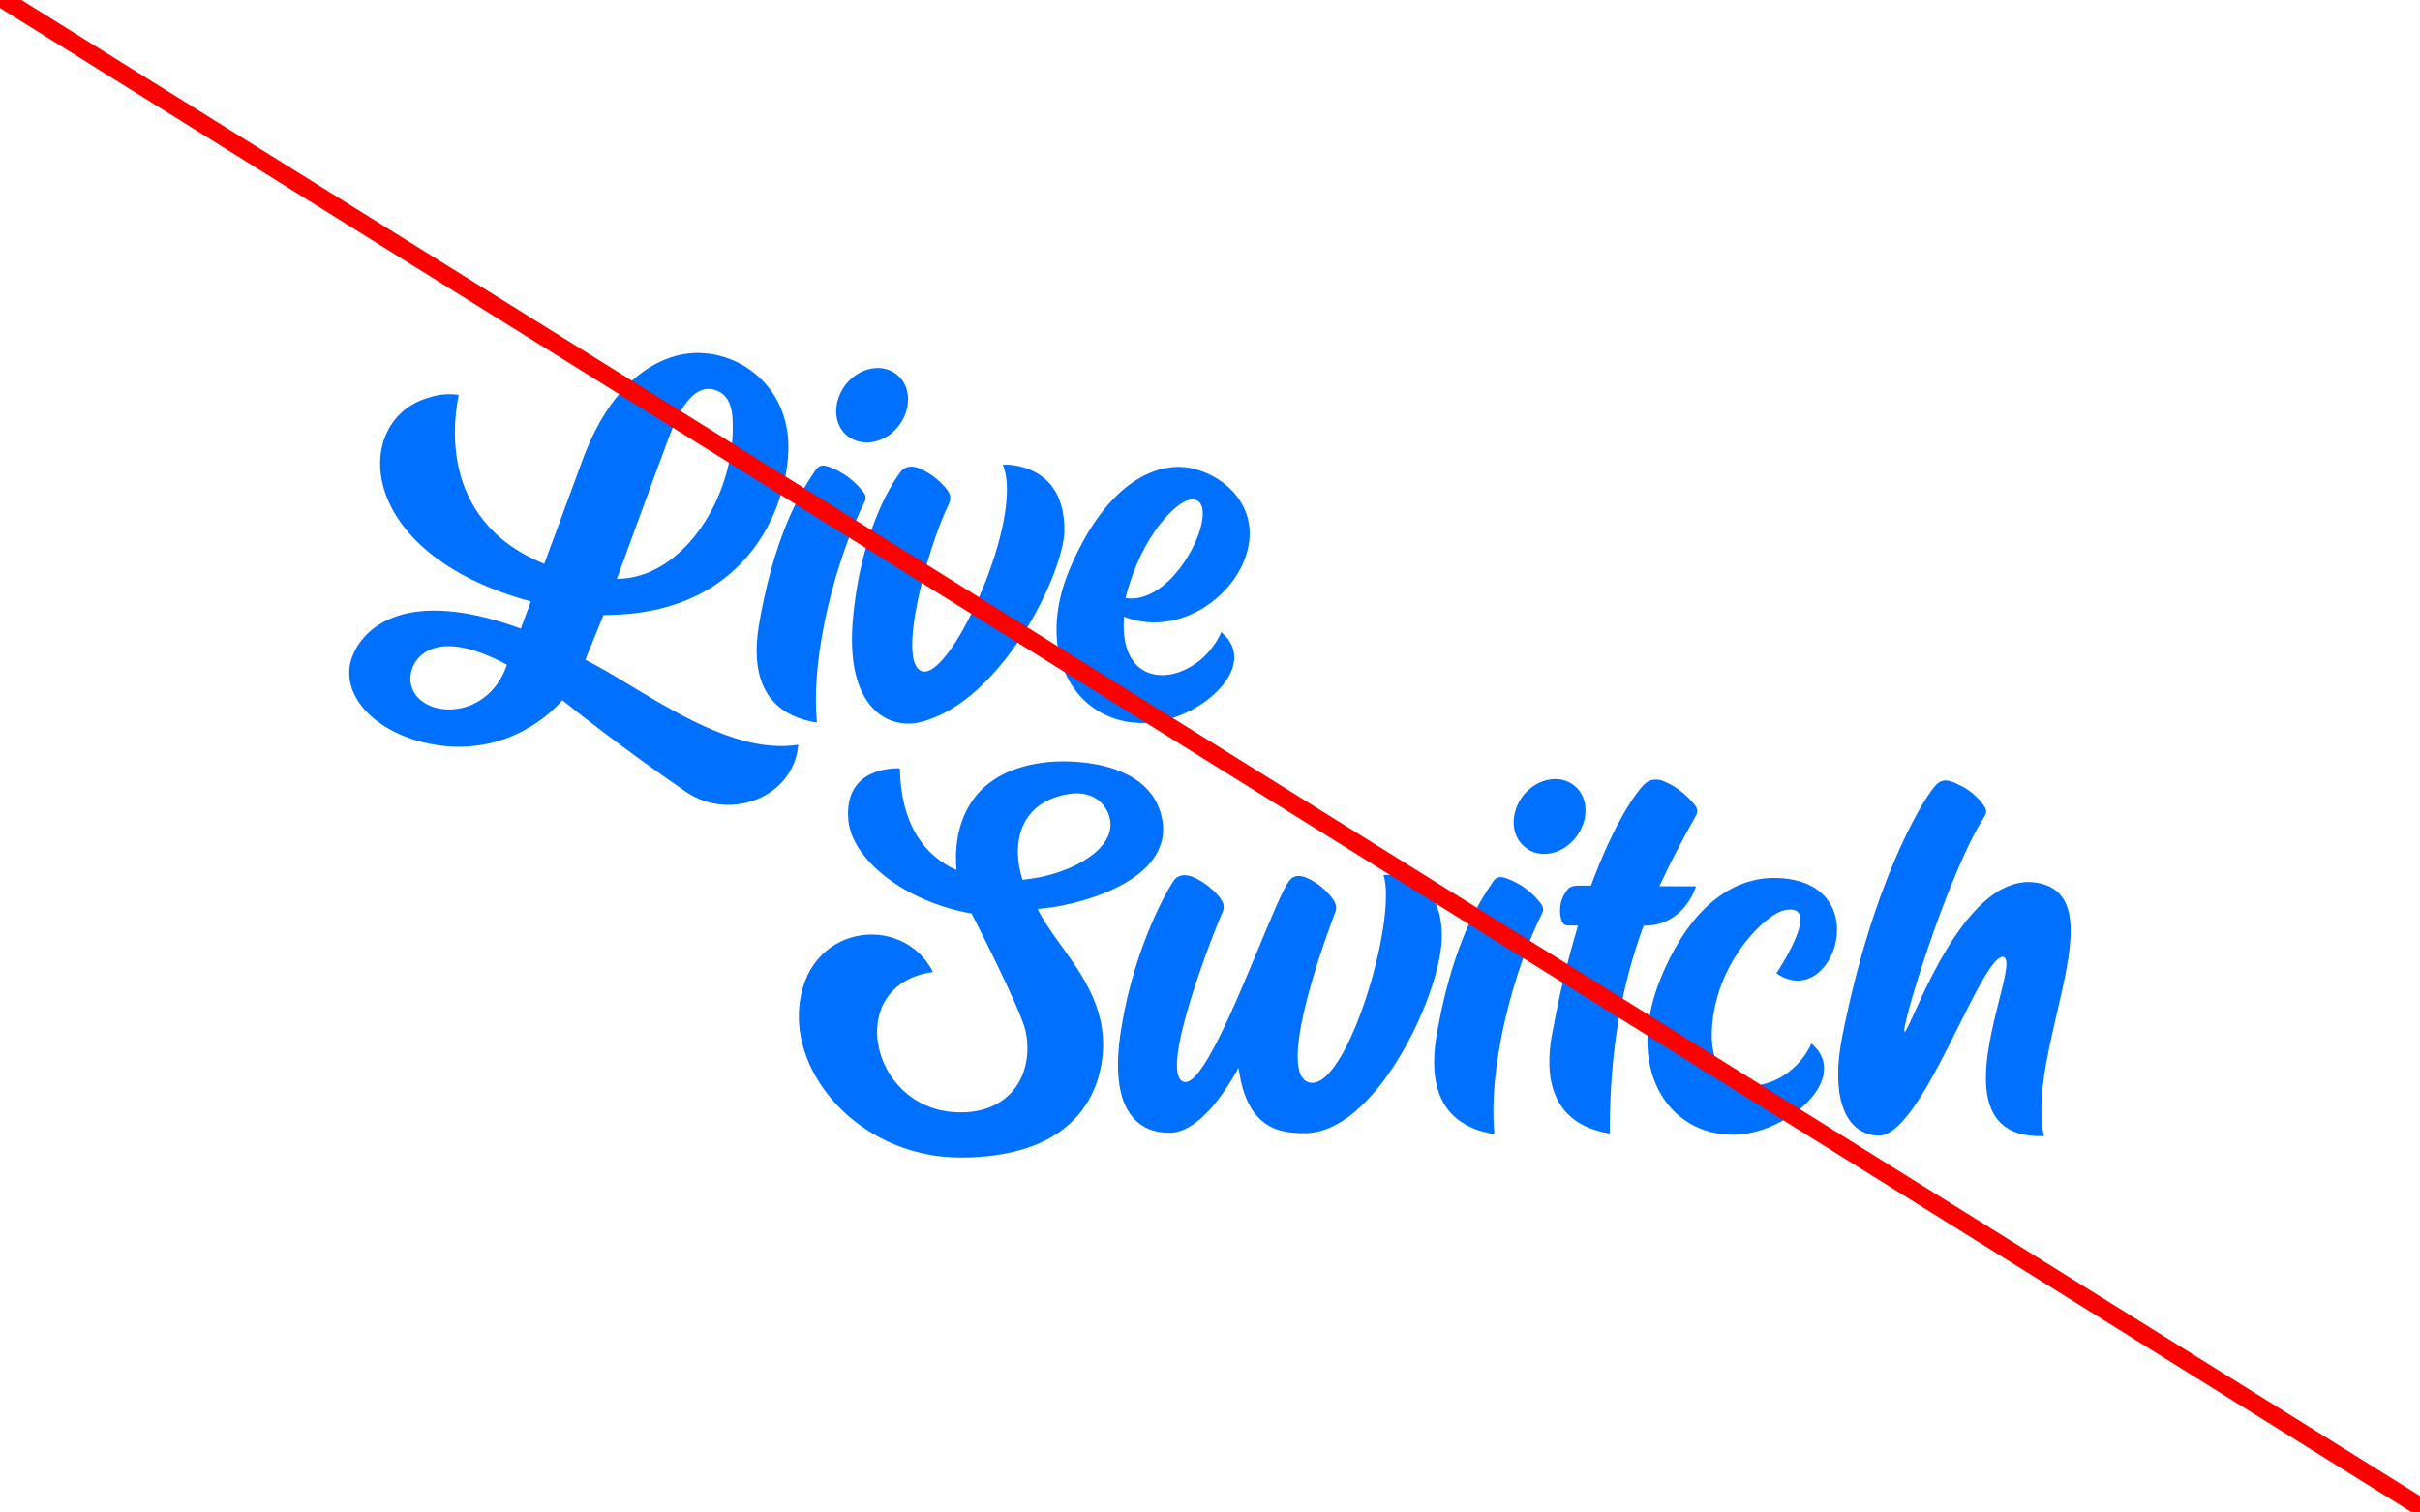 <svg width="800" height="500" viewBox="0 0 800 500" fill="none" xmlns="http://www.w3.org/2000/svg">
<g clip-path="url(#clip0_129_15012)">
<path d="M331.509 153.633C338.843 170.829 314.839 223.872 305.11 221.956C296.009 220.198 306.473 181.302 313.576 166.823C314.524 164.619 314.37 163.358 312.492 161.147C310.3 158.62 307.637 156.564 304.657 155.138C301.992 153.87 299.479 153.864 297.905 155.75C296.172 157.952 285.142 173.051 282.08 203.3C278.857 234.809 294.227 240.995 303.81 238.814C330.831 232.582 351.353 190.088 351.861 175.749C352.235 152.9 332.451 153.478 331.509 153.633Z" fill="#0070FF"/>
<path d="M285.169 162.336C286.264 163.6 286.418 164.703 285.787 165.962C276.633 184.376 267.915 215.713 270.052 238.884C245.635 235.035 249.942 211.64 251.31 204.212C251.366 203.906 251.418 203.627 251.462 203.377C256.856 174.25 266.026 160.717 268.989 156.344L269 156.327C269.269 155.931 269.485 155.611 269.643 155.362C270.747 153.631 272.317 153.635 274.356 154.428C278.591 156.015 282.352 158.862 285.169 162.336Z" fill="#0070FF"/>
<path fill-rule="evenodd" clip-rule="evenodd" d="M354.188 186.786C366.666 158.453 382.536 153.61 391.326 154.421C402.627 155.397 417.671 166.467 411.816 183.944C406.753 198.744 388.353 210.514 371.571 203.851C369.459 230.793 395.846 226.765 403.743 208.979C417.215 220.361 396.129 238.585 378.544 239.011C355.777 239.582 341.08 216.062 354.188 186.786ZM372.058 197.707C377.61 175.974 389.412 165.605 393.496 165.143C405.275 163.756 389.792 200.432 372.058 197.707Z" fill="#0070FF"/>
<path fill-rule="evenodd" clip-rule="evenodd" d="M199.501 203.306L193.496 218.103C198.033 220.376 203.106 223.433 208.532 226.702C225.421 236.878 245.73 249.115 263.917 246.182C262.3 263.827 241.085 271.651 226.666 261.685C203.158 245.549 185.925 231.478 185.925 231.478C180.413 237.767 165.151 250.491 141.926 245.86C126.077 242.666 113.859 232.076 115.617 220.104C117.053 211.44 129.35 192.09 172.171 207.804L175.491 198.83C116.343 182.758 116.459 138.476 141.755 131.451C144.898 130.357 148.353 130.051 151.649 130.532L151.645 130.549C150.521 136.273 143.57 171.656 179.92 186.392C180.224 185.636 181.915 181.026 184.187 174.833L184.232 174.71L184.235 174.702L184.278 174.587C186.72 167.93 189.812 159.503 192.57 152.072C203.639 122.16 221.079 117.163 229.087 116.711C244.319 115.964 259.524 127.23 260.569 145.633C261.614 164.036 249.271 203.437 199.501 203.306ZM235.493 128.705C228.746 127.305 224.011 136.869 221.481 143.639C218.635 151.038 203.928 191.341 203.928 191.341C224.81 191.396 241.509 166.348 242.207 143.063C242.385 137.111 242.241 130.105 235.493 128.705ZM135.7 225.357C134.931 219.367 141.561 205.674 167.586 219.768C160.941 239.291 137.238 237.653 135.7 225.357Z" fill="#0070FF"/>
<path d="M296.844 141.092C301.412 135.431 301.276 127.709 296.575 123.915C291.876 119.963 284.336 121.361 279.768 126.864C275.2 132.525 275.337 140.248 280.037 144.042C284.738 147.837 292.276 146.753 296.844 141.092Z" fill="#0070FF"/>
<path fill-rule="evenodd" clip-rule="evenodd" d="M383.604 268.423C378.155 250.916 352.72 251.007 345.024 252.089C319.424 255.331 314.979 274.23 316.2 287.628C305.536 282.872 297.87 272.609 297.447 254.012C297.447 254.012 278.768 252.702 280.446 271.144C281.668 284.227 299.216 298.141 321.186 301.981C321.186 301.981 337.276 333.226 338.983 340.637C342.087 354.513 334.357 368.675 315.833 367.681C287.262 366.187 278.891 325.35 308.418 321.331C298.422 301.449 265.598 305.302 264.109 334.294C262.949 357.613 286.119 382.888 318.149 382.658C348.294 382.422 361.205 368.431 364.074 351.892C367.037 335.106 358.342 323.045 350.75 312.514C347.728 308.322 344.881 304.372 343.014 300.463C353.063 300.017 390.765 291.922 383.604 268.423ZM338.015 290.837C334.121 278.693 337.14 265.148 353.161 262.512C363.371 260.805 367.276 268.38 367.107 272.792C366.927 281.931 352.62 289.458 338.015 290.837Z" fill="#0070FF"/>
<path d="M432.51 357.747C444.903 361.877 462.168 303.773 457.339 289.263C457.38 289.263 457.455 289.259 457.561 289.253L457.575 289.252C459.971 289.123 477.402 288.185 476.594 310.903C475.601 330.283 454.446 374.667 431.367 374.606C423.831 374.586 412.214 373.925 409.443 352.959C405.657 359.883 396.67 374.514 386.464 374.487C376.73 374.462 366.072 367.815 370.698 339.777C375.166 312.211 386.521 293.015 388.254 290.814C389.829 288.927 392.341 288.933 395.007 290.201C397.986 291.627 400.65 293.683 402.841 296.21C404.719 298.579 405.029 299.84 403.925 302.044C402.346 305.349 382.433 355.094 391.376 357.639C397.028 359.202 407.807 333.253 416.164 313.134L416.188 313.075C420.577 302.509 424.295 293.562 426.248 291.072C427.666 289.184 430.021 289.19 432.53 290.458C435.509 291.884 438.016 293.939 440.05 296.466C441.928 298.835 442.081 300.096 441.134 302.299C441.134 302.299 421.059 353.935 432.51 357.747Z" fill="#0070FF"/>
<path d="M493.602 291.406C494.706 289.676 496.276 289.68 498.315 290.473C502.55 292.06 506.311 294.749 509.127 298.381C510.223 299.645 510.377 300.748 509.746 302.007C500.591 320.421 491.874 351.757 494.011 374.928C469.593 371.08 473.9 347.685 475.268 340.257C475.325 339.951 475.376 339.672 475.421 339.422C480.815 310.294 489.985 296.761 492.948 292.388C493.221 291.985 493.441 291.658 493.602 291.406Z" fill="#0070FF"/>
<path d="M598.812 344.948C590.915 362.735 561.857 367.228 566.335 336.037C569.214 315.874 584.165 302.203 589.664 300.957C599.875 298.62 594.033 311.212 587.254 321.752C606.217 334.882 621.092 290.324 586.395 290.233C577.603 290.209 561.106 294.421 549.257 322.755C536.776 352.348 550.845 375.551 573.612 375.138C591.041 374.554 612.127 356.329 598.812 344.948Z" fill="#0070FF"/>
<path d="M548.551 292.969L560.64 293.001C560.64 293.001 556.995 306.071 543.336 306.035C536.536 324.455 532.083 346.19 532.165 374.714C507.054 370.756 512.17 346.125 513.525 339.601L513.575 339.365C515.646 328.024 518.343 317 521.669 305.978L518.372 305.969C517.901 305.968 517.431 305.809 516.961 305.493C516.647 305.177 516.335 304.703 516.179 304.23C515.712 302.653 515.56 300.919 515.878 299.187C516.039 297.611 516.828 296.037 517.774 294.622C518.878 292.891 519.977 292.736 523.431 292.745L525.943 292.752C533.691 271.813 540.782 262.062 543.458 259.39C544.245 258.604 545.031 258.133 546.131 257.821C547.231 257.666 548.33 257.669 549.271 257.987C553.506 259.574 557.266 262.421 560.083 265.895C561.179 267.158 561.333 268.262 560.702 269.521C556.443 277.074 552.341 284.785 548.551 292.969Z" fill="#0070FF"/>
<path d="M674.468 292.042C654.352 287.25 639.151 320.861 632.751 335.014L632.748 335.019C631.063 338.745 629.986 341.125 629.593 341.091C628.024 340.929 643.703 289.124 655.999 269.931C656.945 268.516 656.634 267.412 655.695 266.148C653.662 263.306 650.842 260.935 647.705 259.509C643.472 257.291 641.431 257.443 639.067 260.589C635.287 265.307 619.047 291.423 608.863 343.4C605.679 359.938 608.467 374.601 620.711 375.421C629.116 375.994 639.17 355.863 647.623 338.935C653.695 326.777 658.942 316.27 662.158 316.278C664.391 316.723 662.885 322.688 660.867 330.679C656.362 348.527 649.306 376.476 675.662 375.566C673.189 364.224 676.679 349.16 679.979 334.918C684.752 314.317 689.127 295.435 674.468 292.042Z" fill="#0070FF"/>
<path d="M520.534 259.802C525.234 263.597 525.371 271.319 520.803 276.98C516.235 282.641 508.695 284.039 503.996 279.93C499.296 276.135 499.159 268.413 503.727 262.752C508.294 257.249 515.834 255.85 520.534 259.802Z" fill="#0070FF"/>
<line x1="-0.934" y1="-1.479" x2="804.298" y2="500.756" stroke="#FF0000" stroke-width="6"/>
</g>
<defs>
<clipPath id="clip0_129_15012">
<rect width="800" height="500" fill="white"/>
</clipPath>
</defs>
</svg>
